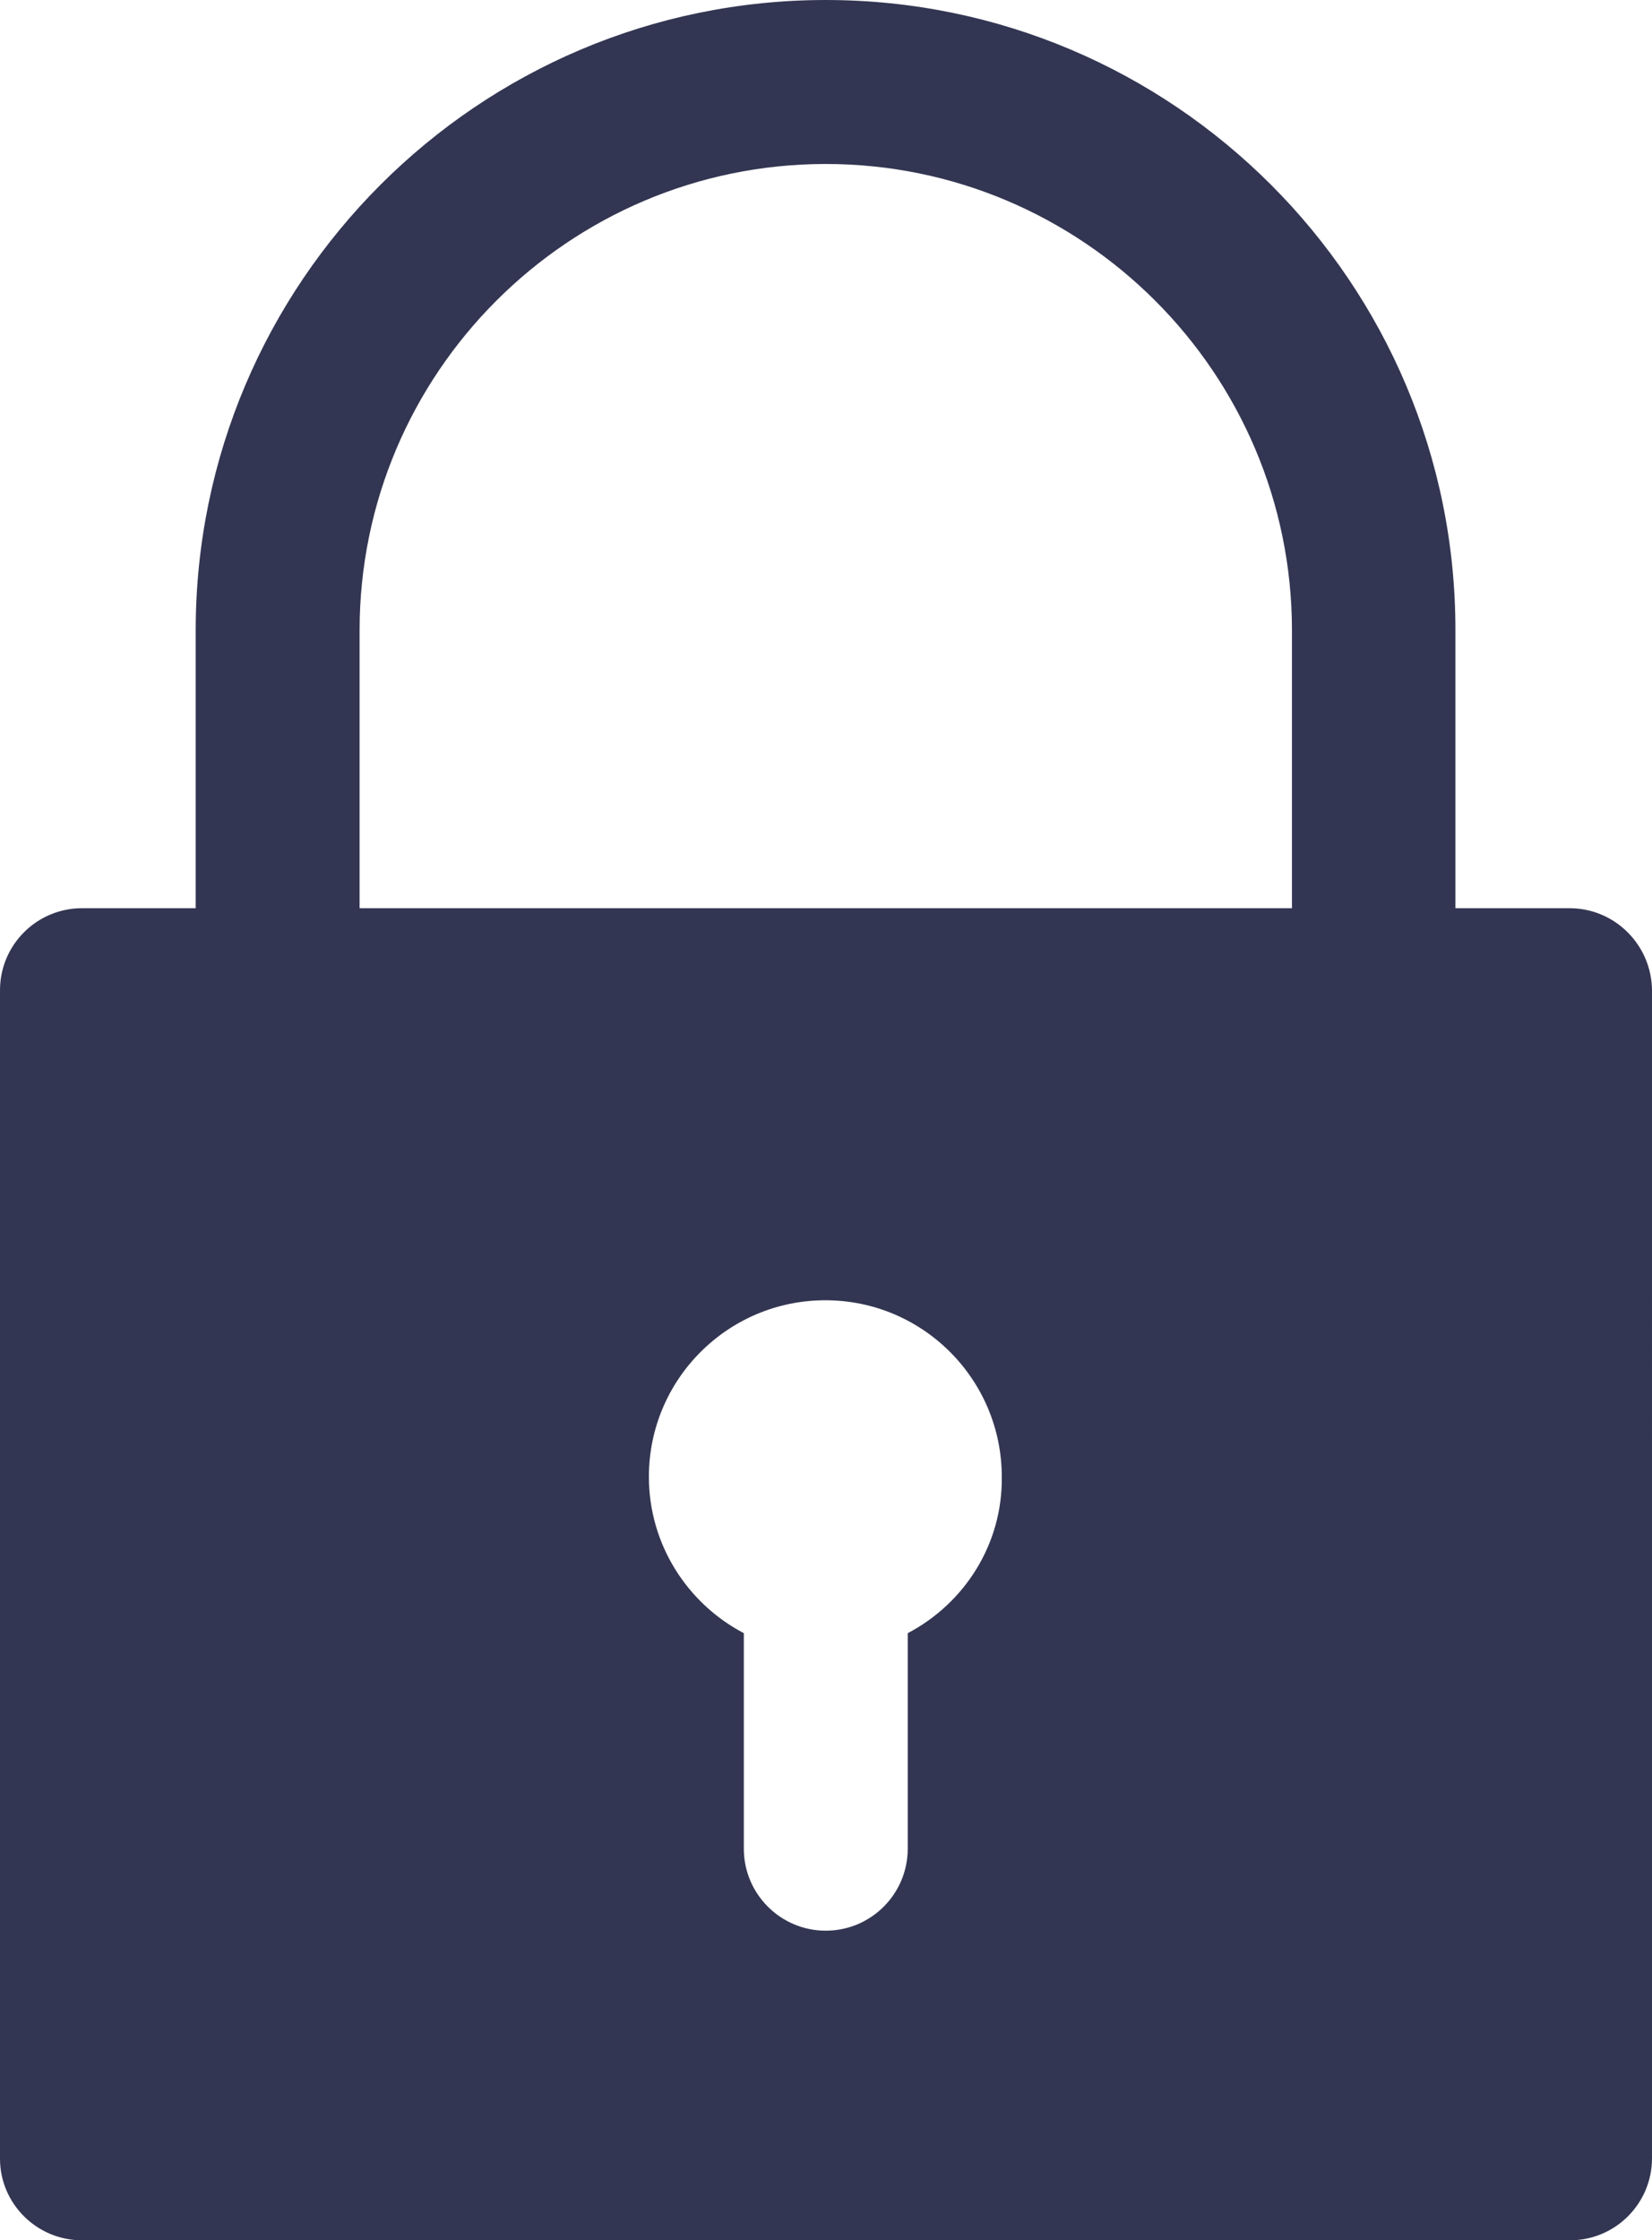 <?xml version="1.0" encoding="UTF-8" standalone="no"?><svg xmlns="http://www.w3.org/2000/svg" xmlns:xlink="http://www.w3.org/1999/xlink" fill="#333652" height="500" preserveAspectRatio="xMidYMid meet" version="1" viewBox="0.0 0.0 368.9 500.0" width="368.9" zoomAndPan="magnify"><g id="change1_1"><path d="M350.5,202.7h-25.5v-62C325.1,63.1,262,0,184.4,0S43.7,63.1,43.7,140.7v62H18.3C8.2,202.7,0,210.9,0,221v260.8 C0,491.8,8.2,500,18.3,500h332.3c10.1,0,18.3-8.2,18.3-18.3V221C368.8,210.9,360.6,202.7,350.5,202.7z M80.3,140.7 c0-57.4,46.7-104.1,104.1-104.1s104.1,46.7,104.1,104.1v62H80.3V140.7z M202.7,364.5v48.1c0,10.1-8.2,18.3-18.3,18.3 s-18.3-8.2-18.3-18.3v-48.1c-12.6-6.6-21.2-19.8-21.2-34.9c0-21.8,17.7-39.4,39.4-39.4c21.8,0,39.4,17.7,39.4,39.4 C223.9,344.7,215.3,357.9,202.7,364.5z"/></g></svg>